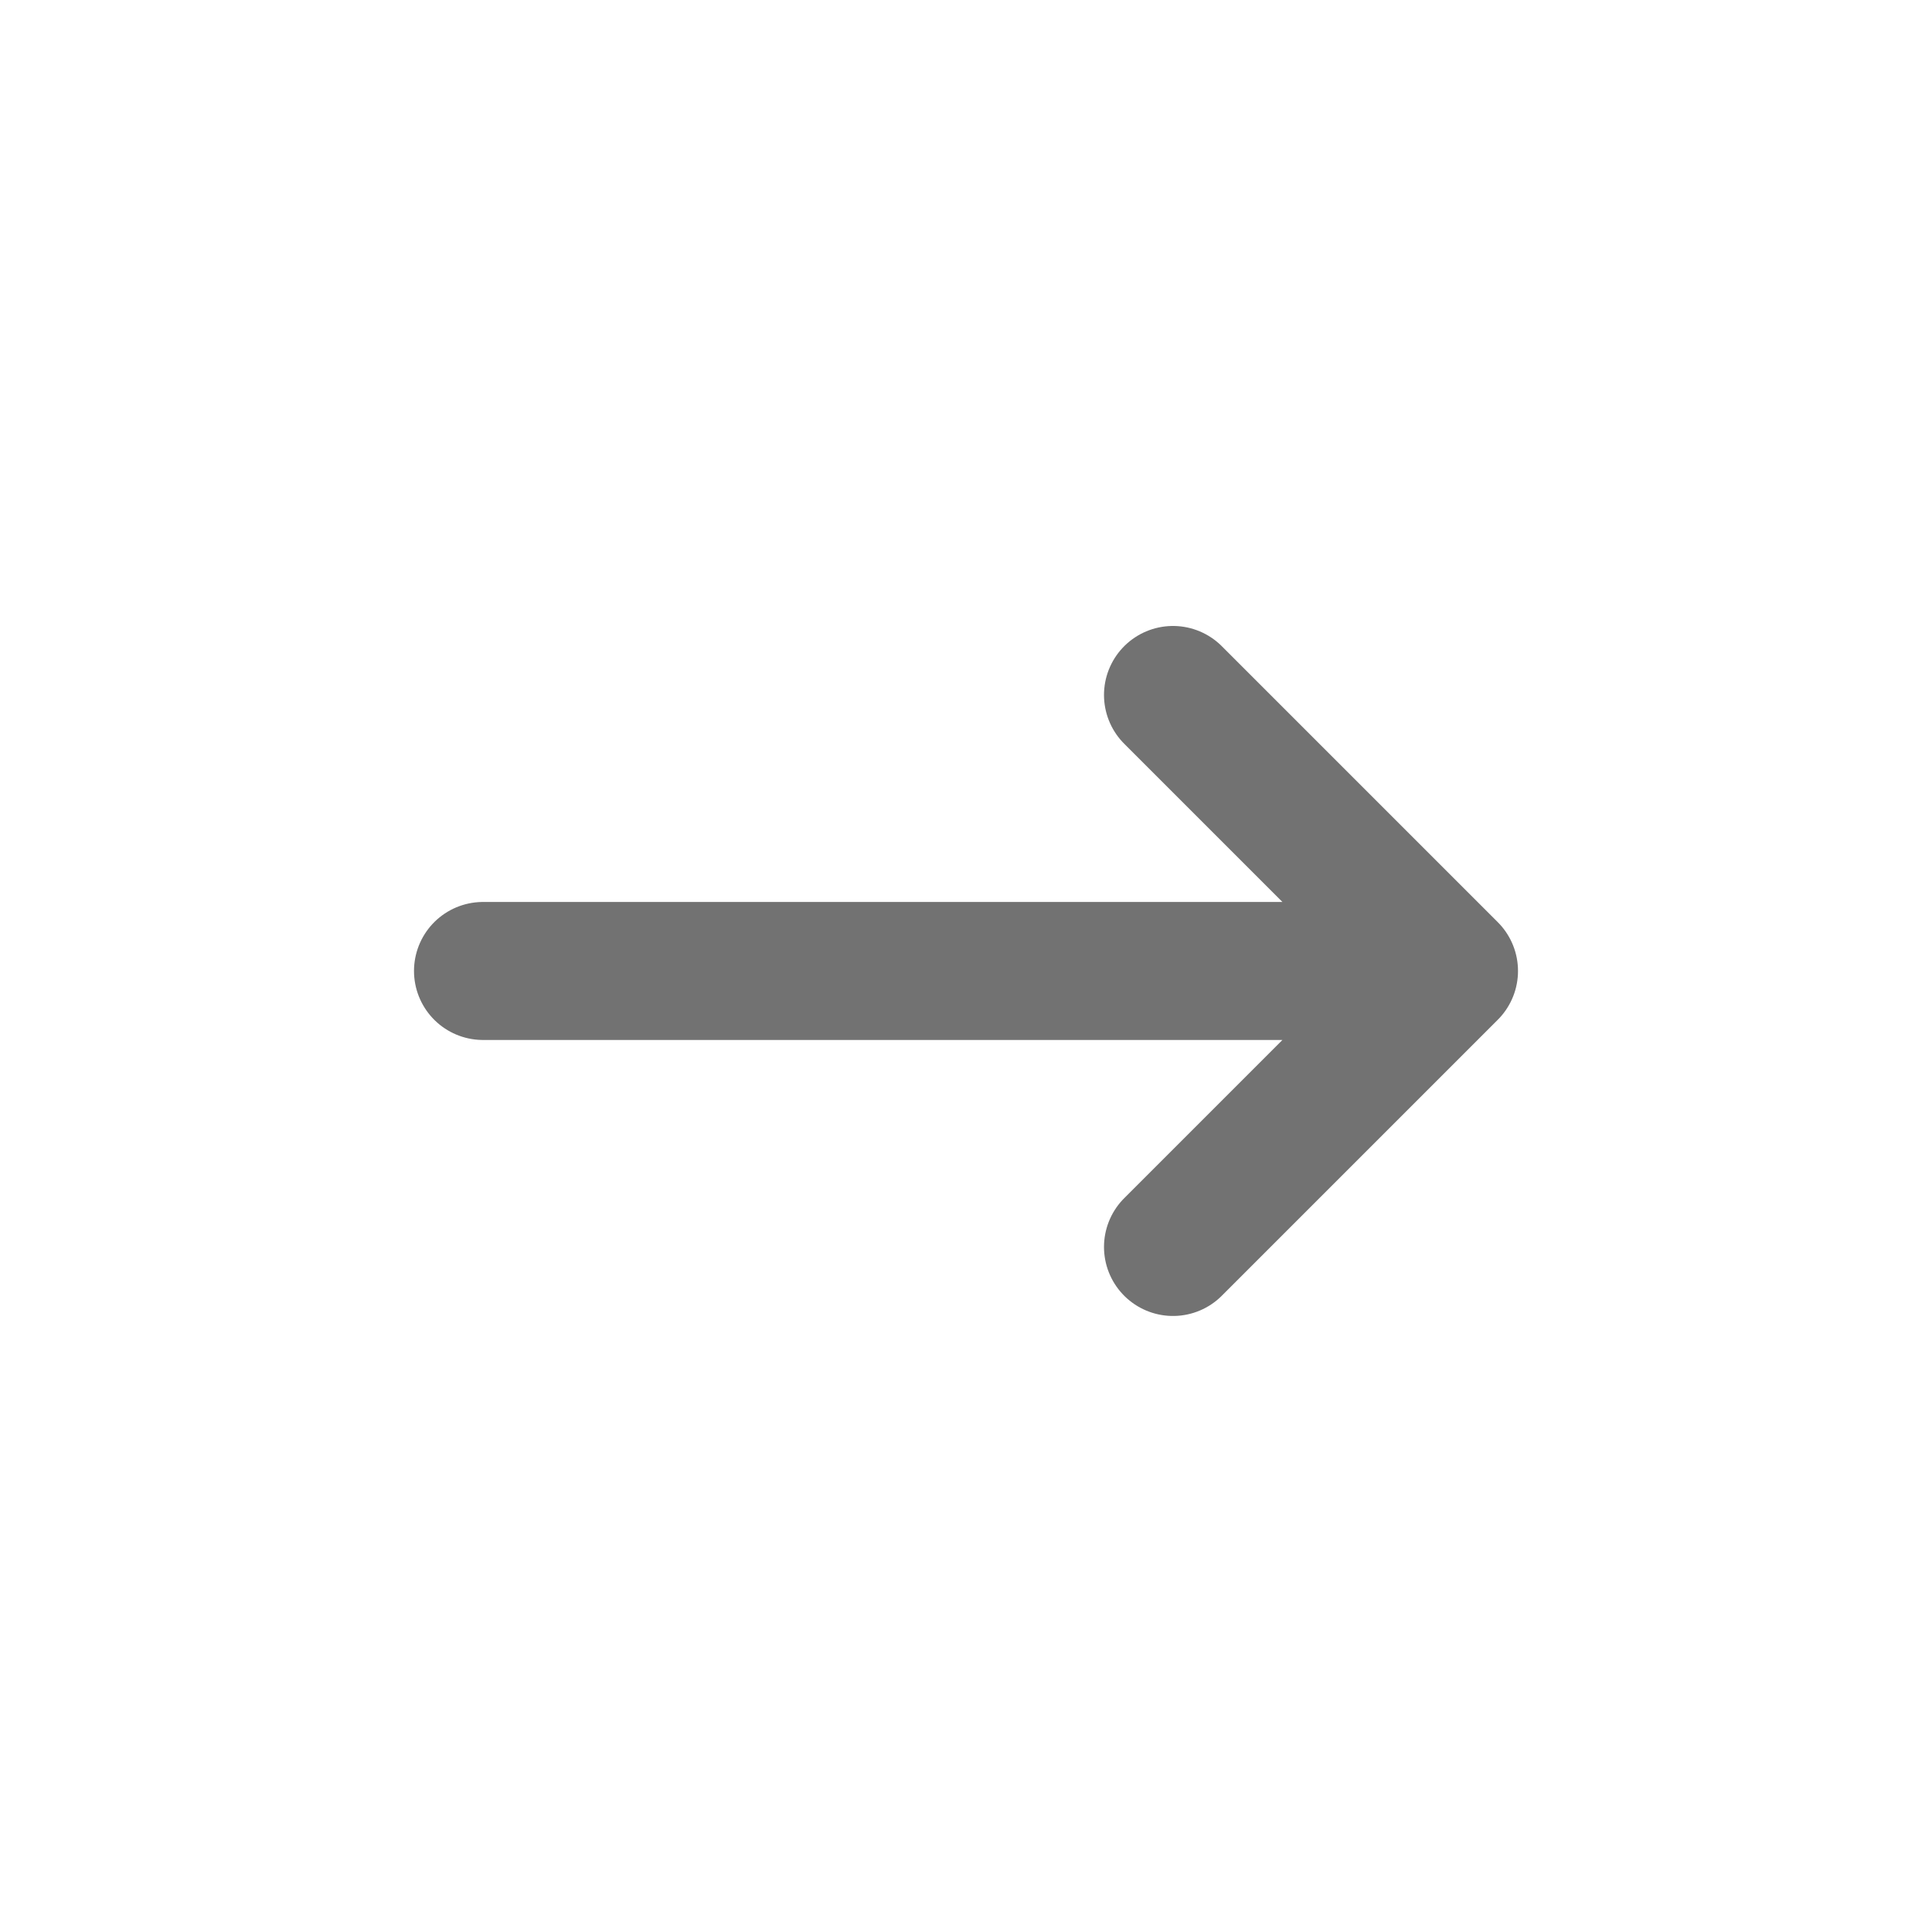 <svg width="28" height="28" viewBox="0 0 28 28" fill="none" xmlns="http://www.w3.org/2000/svg">
<g filter="url(#filter0_d_673_271)">
<rect x="2" y="2.072" width="24" height="24" rx="12" fill="white"/>
<path d="M21 14.072H7M21 14.072L17 18.072M21 14.072L17 10.072" stroke="#727272" stroke-width="2" stroke-linecap="round" stroke-linejoin="round"/>
</g>
<defs>
<filter id="filter0_d_673_271" x="0.5" y="0.572" width="27" height="27" filterUnits="userSpaceOnUse" color-interpolation-filters="sRGB">
<feFlood flood-opacity="0" result="BackgroundImageFix"/>
<feColorMatrix in="SourceAlpha" type="matrix" values="0 0 0 0 0 0 0 0 0 0 0 0 0 0 0 0 0 0 127 0" result="hardAlpha"/>
<feMorphology radius="1.5" operator="dilate" in="SourceAlpha" result="effect1_dropShadow_673_271"/>
<feOffset/>
<feComposite in2="hardAlpha" operator="out"/>
<feColorMatrix type="matrix" values="0 0 0 0 0 0 0 0 0 0 0 0 0 0 0 0 0 0 0.05 0"/>
<feBlend mode="normal" in2="BackgroundImageFix" result="effect1_dropShadow_673_271"/>
<feBlend mode="normal" in="SourceGraphic" in2="effect1_dropShadow_673_271" result="shape"/>
</filter>
</defs>
</svg>
